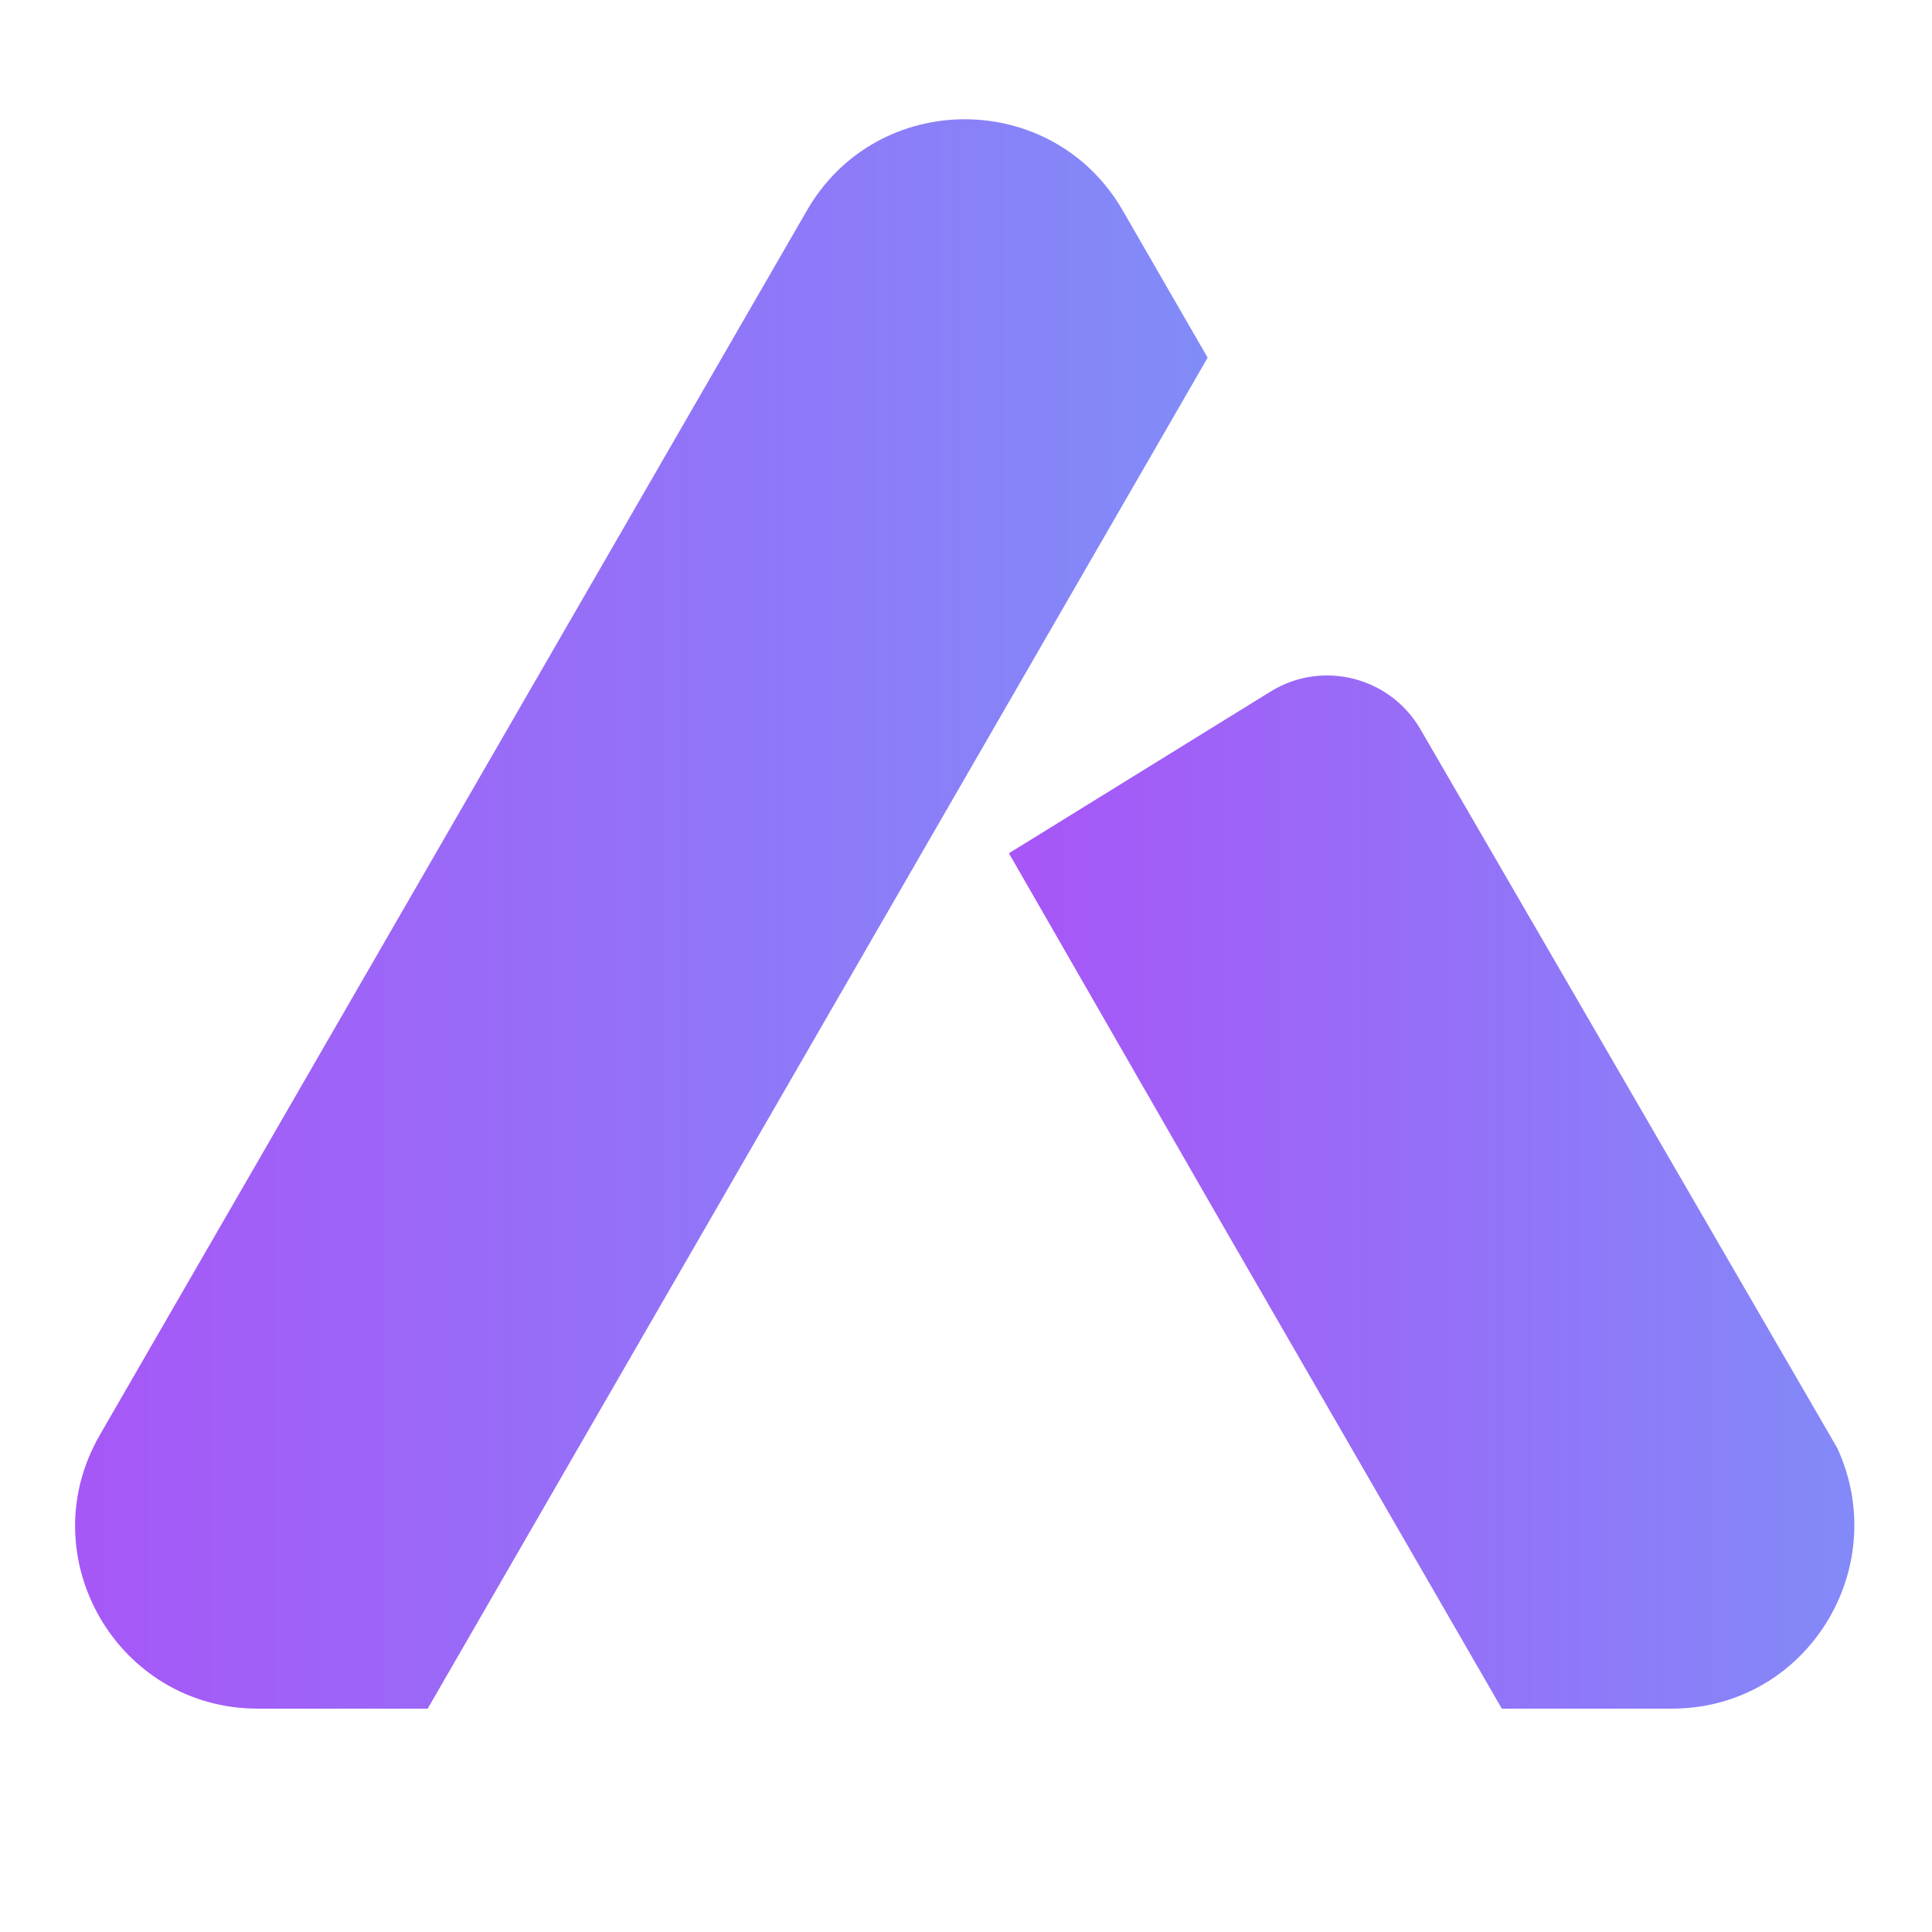 <svg viewBox="100 270 115 115" width="115" height="115" class="logo-svg" aria-hidden="true">
  <defs>
    <linearGradient id="logoGradient" x1="0%" y1="0%" x2="100%" y2="0%">
      <stop offset="0%" stop-color="#a855f7" />
      <stop offset="100%" stop-color="#818cf8" />
    </linearGradient>
  </defs>
  <path
    fill="url(#logoGradient)"
    d="M171.884,291.291l-46.426,80.414h-10.115c-8.355,0-13.579-9.047-9.406-16.28l42.092-72.893
       c4.173-7.243,14.62-7.243,18.802,0L171.884,291.291z"
  />
  <path
    fill="url(#logoGradient)"
    d="M199.509,371.705h-10.115l-16.81-29.114l-12.529-21.801l15.58-9.63c0.018-0.009,0.027-0.018,0.045-0.027
       c3.06-1.858,7.063-0.835,8.867,2.271l9.262,15.966l15.553,26.826C212.666,363.367,207.532,371.705,199.509,371.705z"
  />
</svg>

